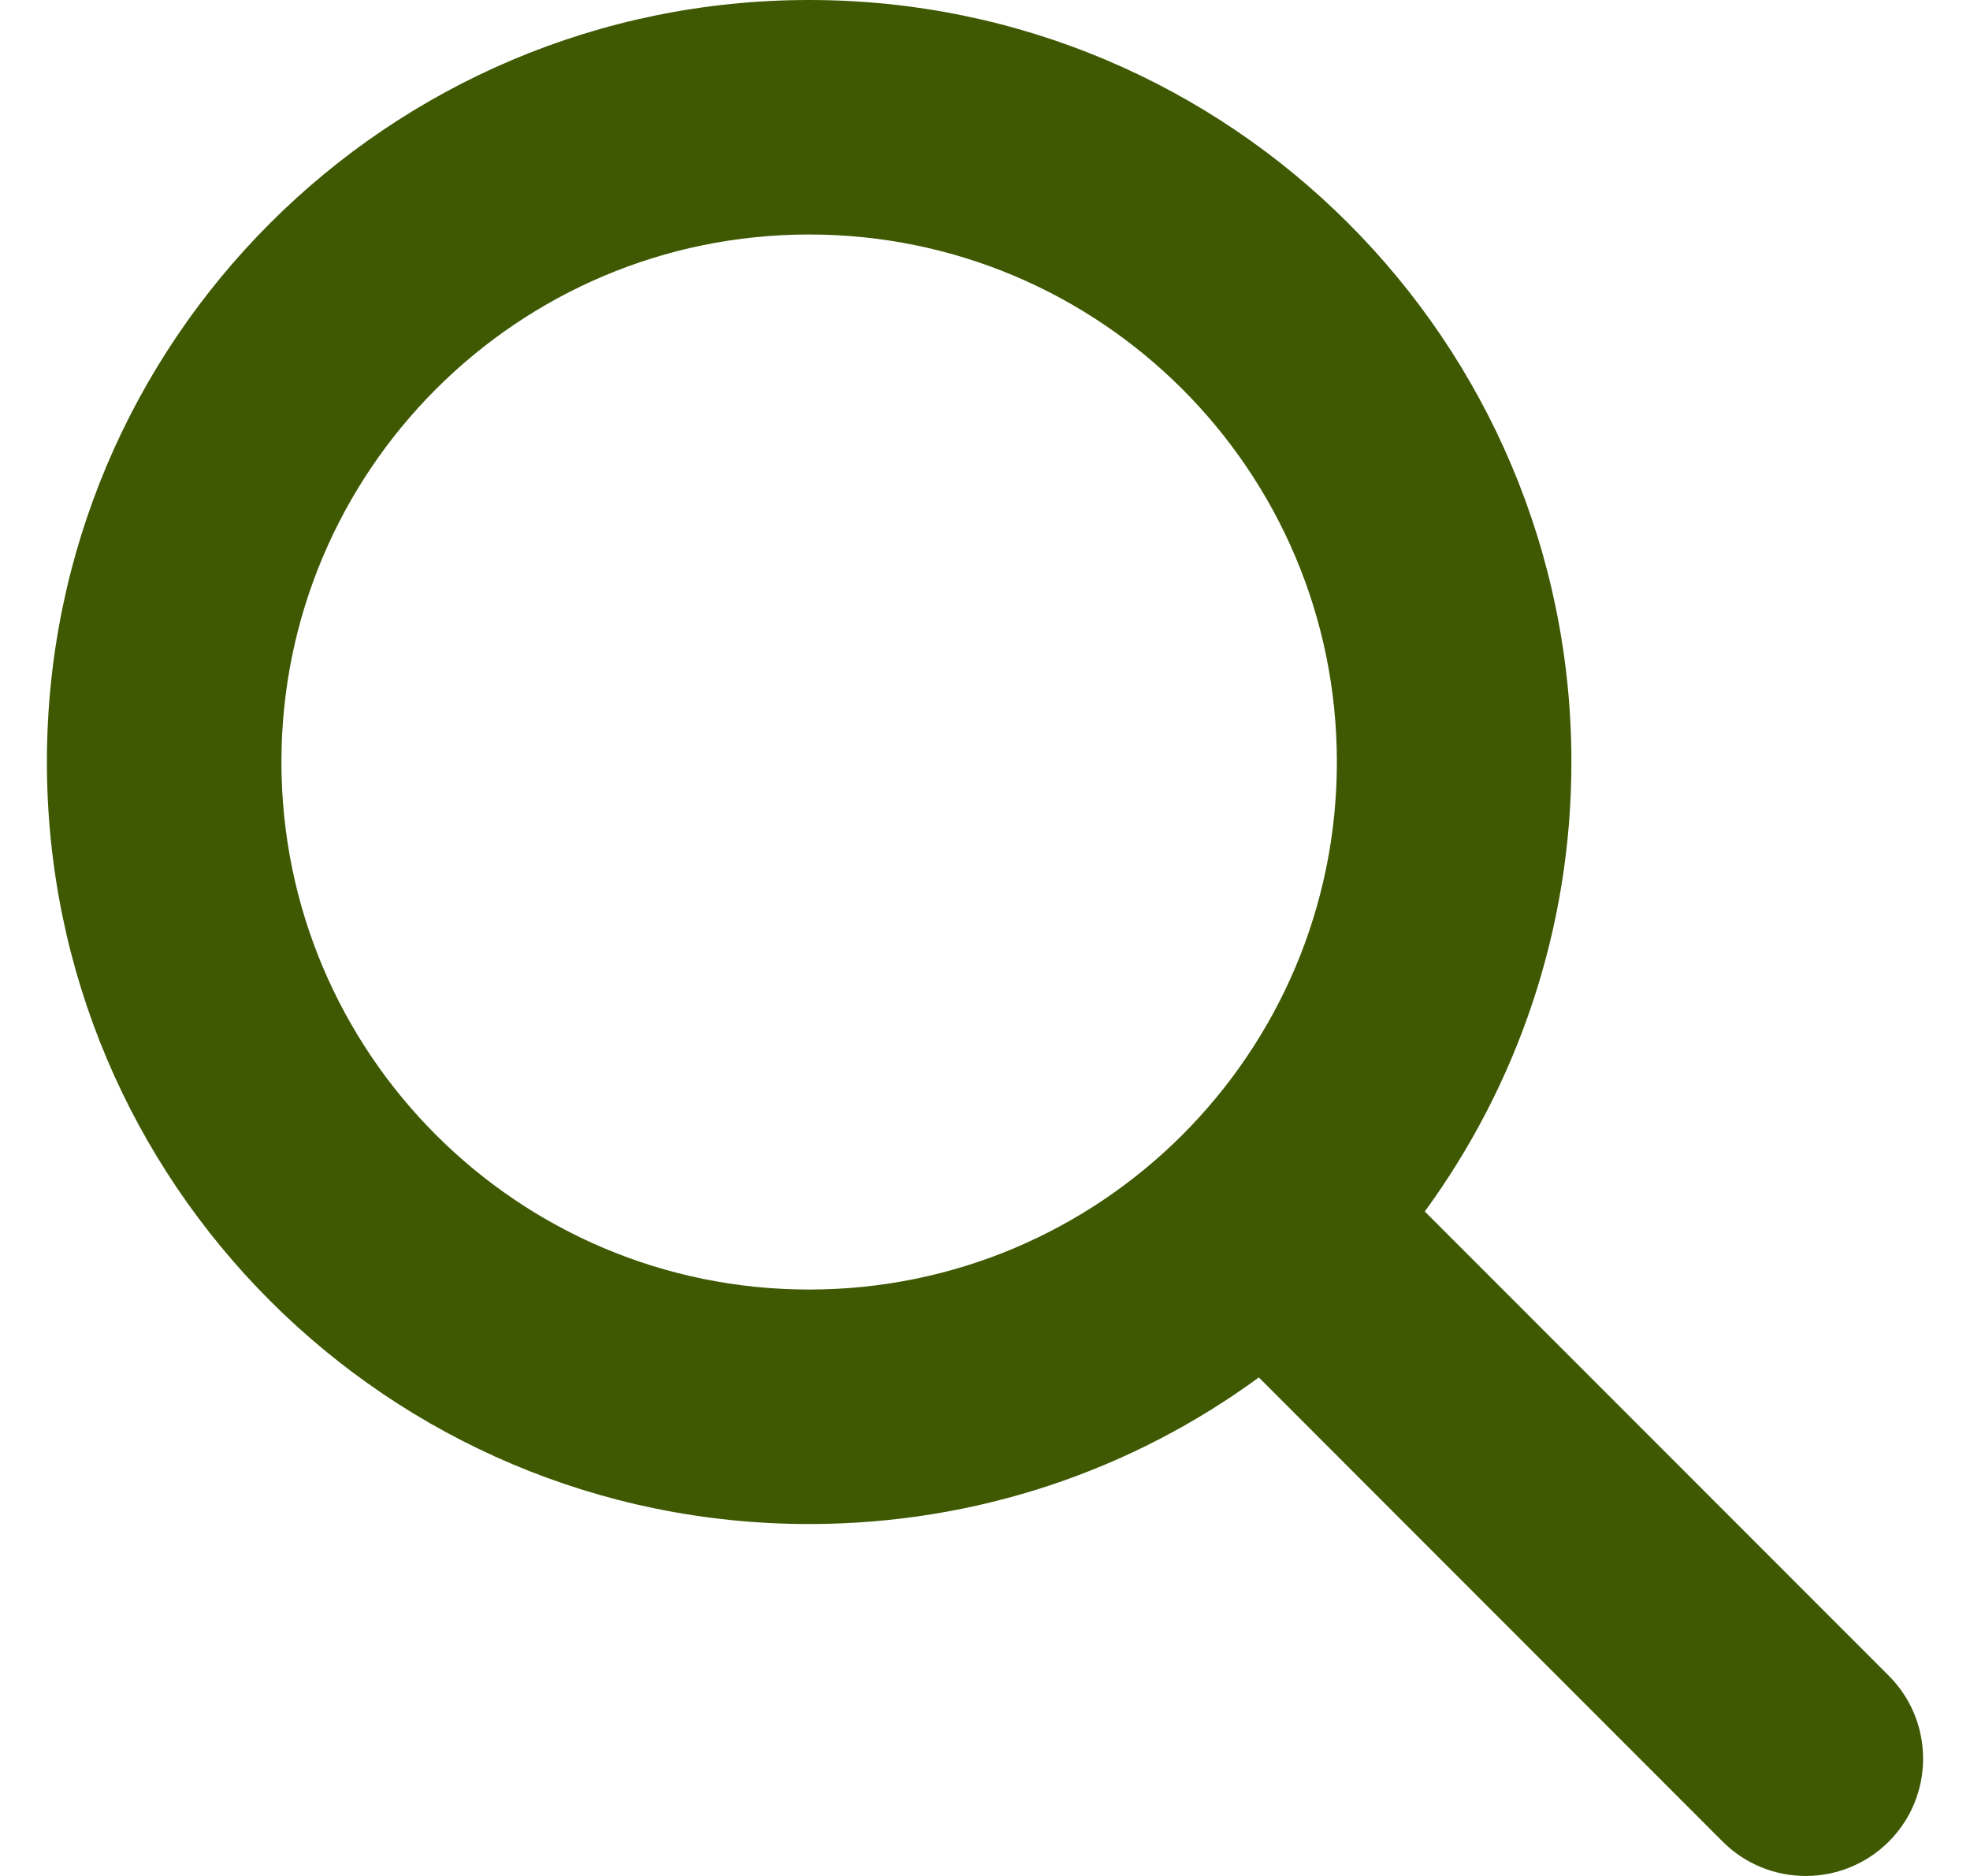 <svg width="21" height="20" viewBox="0 0 21 20" fill="none" xmlns="http://www.w3.org/2000/svg">
<path d="M16.751 8.124C16.751 9.917 16.169 11.572 15.188 12.916L20.134 17.865C20.622 18.353 20.622 19.146 20.134 19.634C19.645 20.122 18.852 20.122 18.364 19.634L13.419 14.685C12.075 15.67 10.418 16.248 8.625 16.248C4.137 16.248 0.5 12.611 0.5 8.124C0.5 3.636 4.137 0 8.625 0C13.114 0 16.751 3.636 16.751 8.124ZM8.625 13.748C11.731 13.748 14.251 11.229 14.251 8.124C14.251 5.019 11.731 2.5 8.625 2.5C5.52 2.5 3 5.019 3 8.124C3 11.229 5.52 13.748 8.625 13.748Z" fill="#3E5902"/>
</svg>
